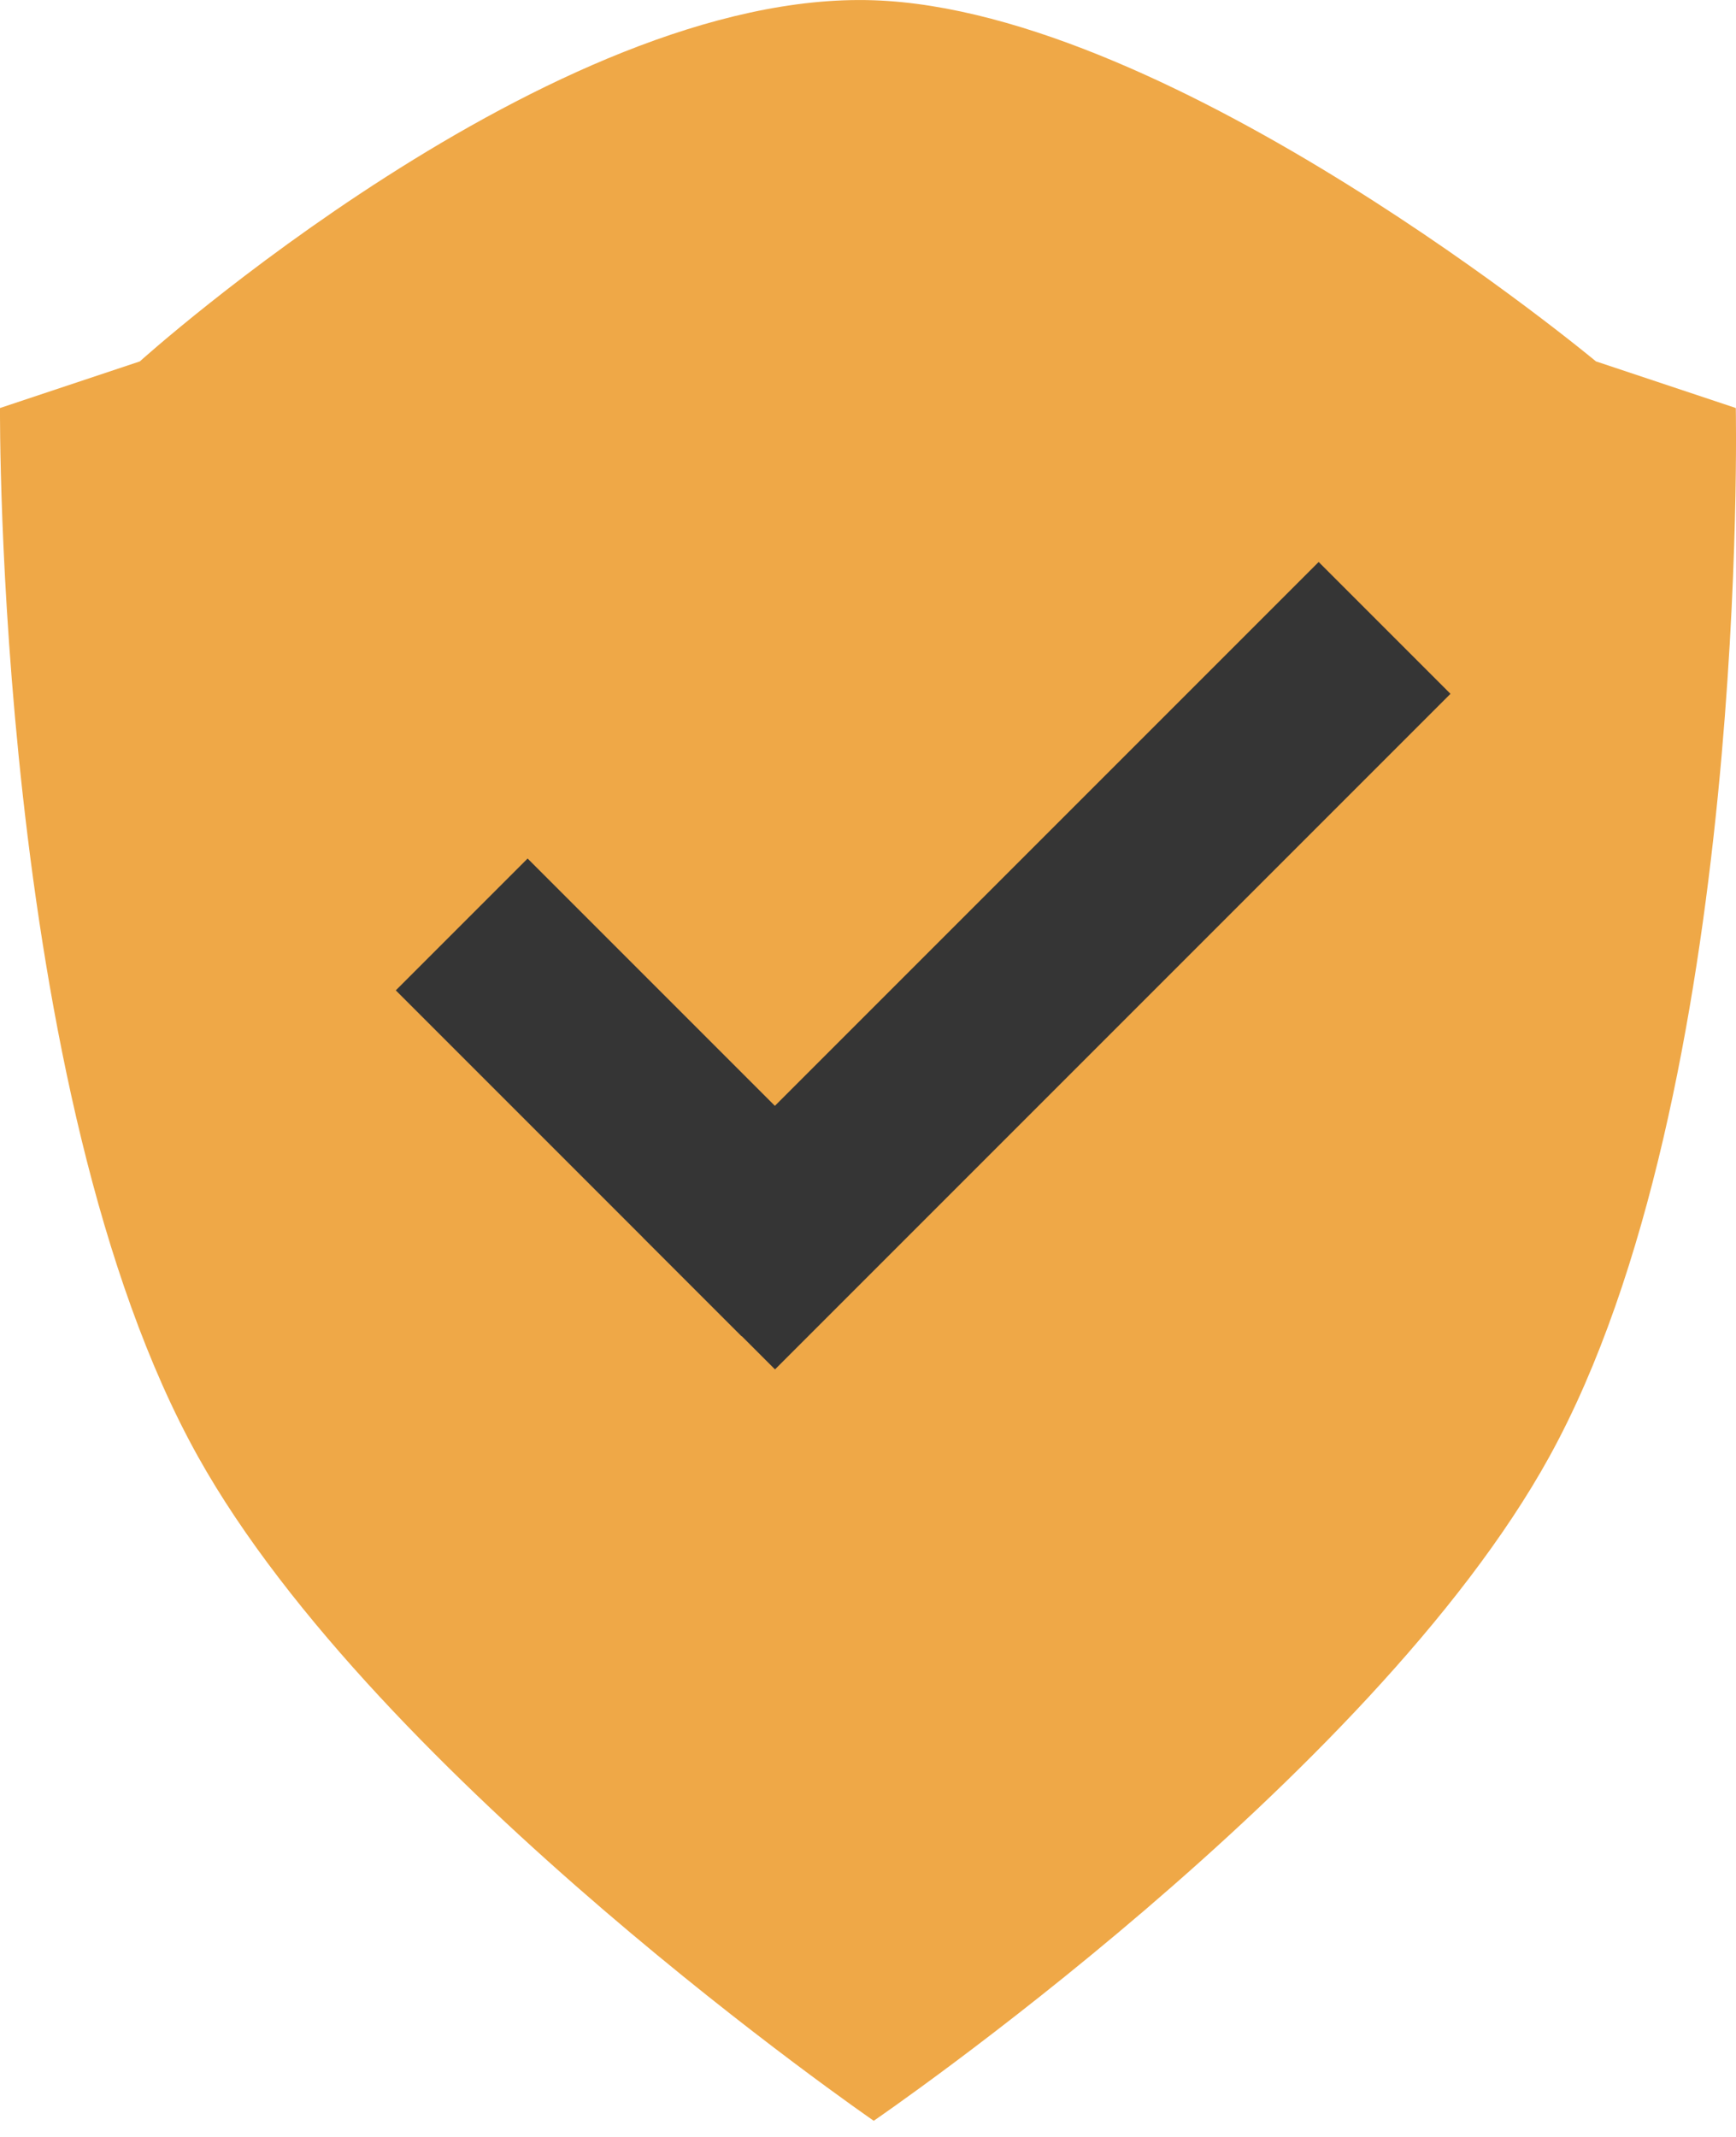 <svg width="26" height="32" viewBox="0 0 26 32" fill="none" xmlns="http://www.w3.org/2000/svg">
<path d="M2.966 21.813C-0.075 16.363 0 6.11 0 6.11L2.094 5.412C2.094 5.412 8.274 -0.161 13.086 0.004C17.596 0.158 23.903 5.412 23.903 5.412L25.997 6.11C25.997 6.11 26.211 16.358 23.205 21.813C20.531 26.666 13.086 31.758 13.086 31.758C13.086 31.758 5.666 26.651 2.966 21.813Z" fill="#EFA847"/>
<rect x="9.633" y="18.532" width="14.307" height="2.792" transform="rotate(-45 9.633 18.532)" fill="#353535"/>
<rect x="7.902" y="12.856" width="7.328" height="2.792" transform="rotate(45 7.902 12.856)" fill="#353535"/>
</svg>

